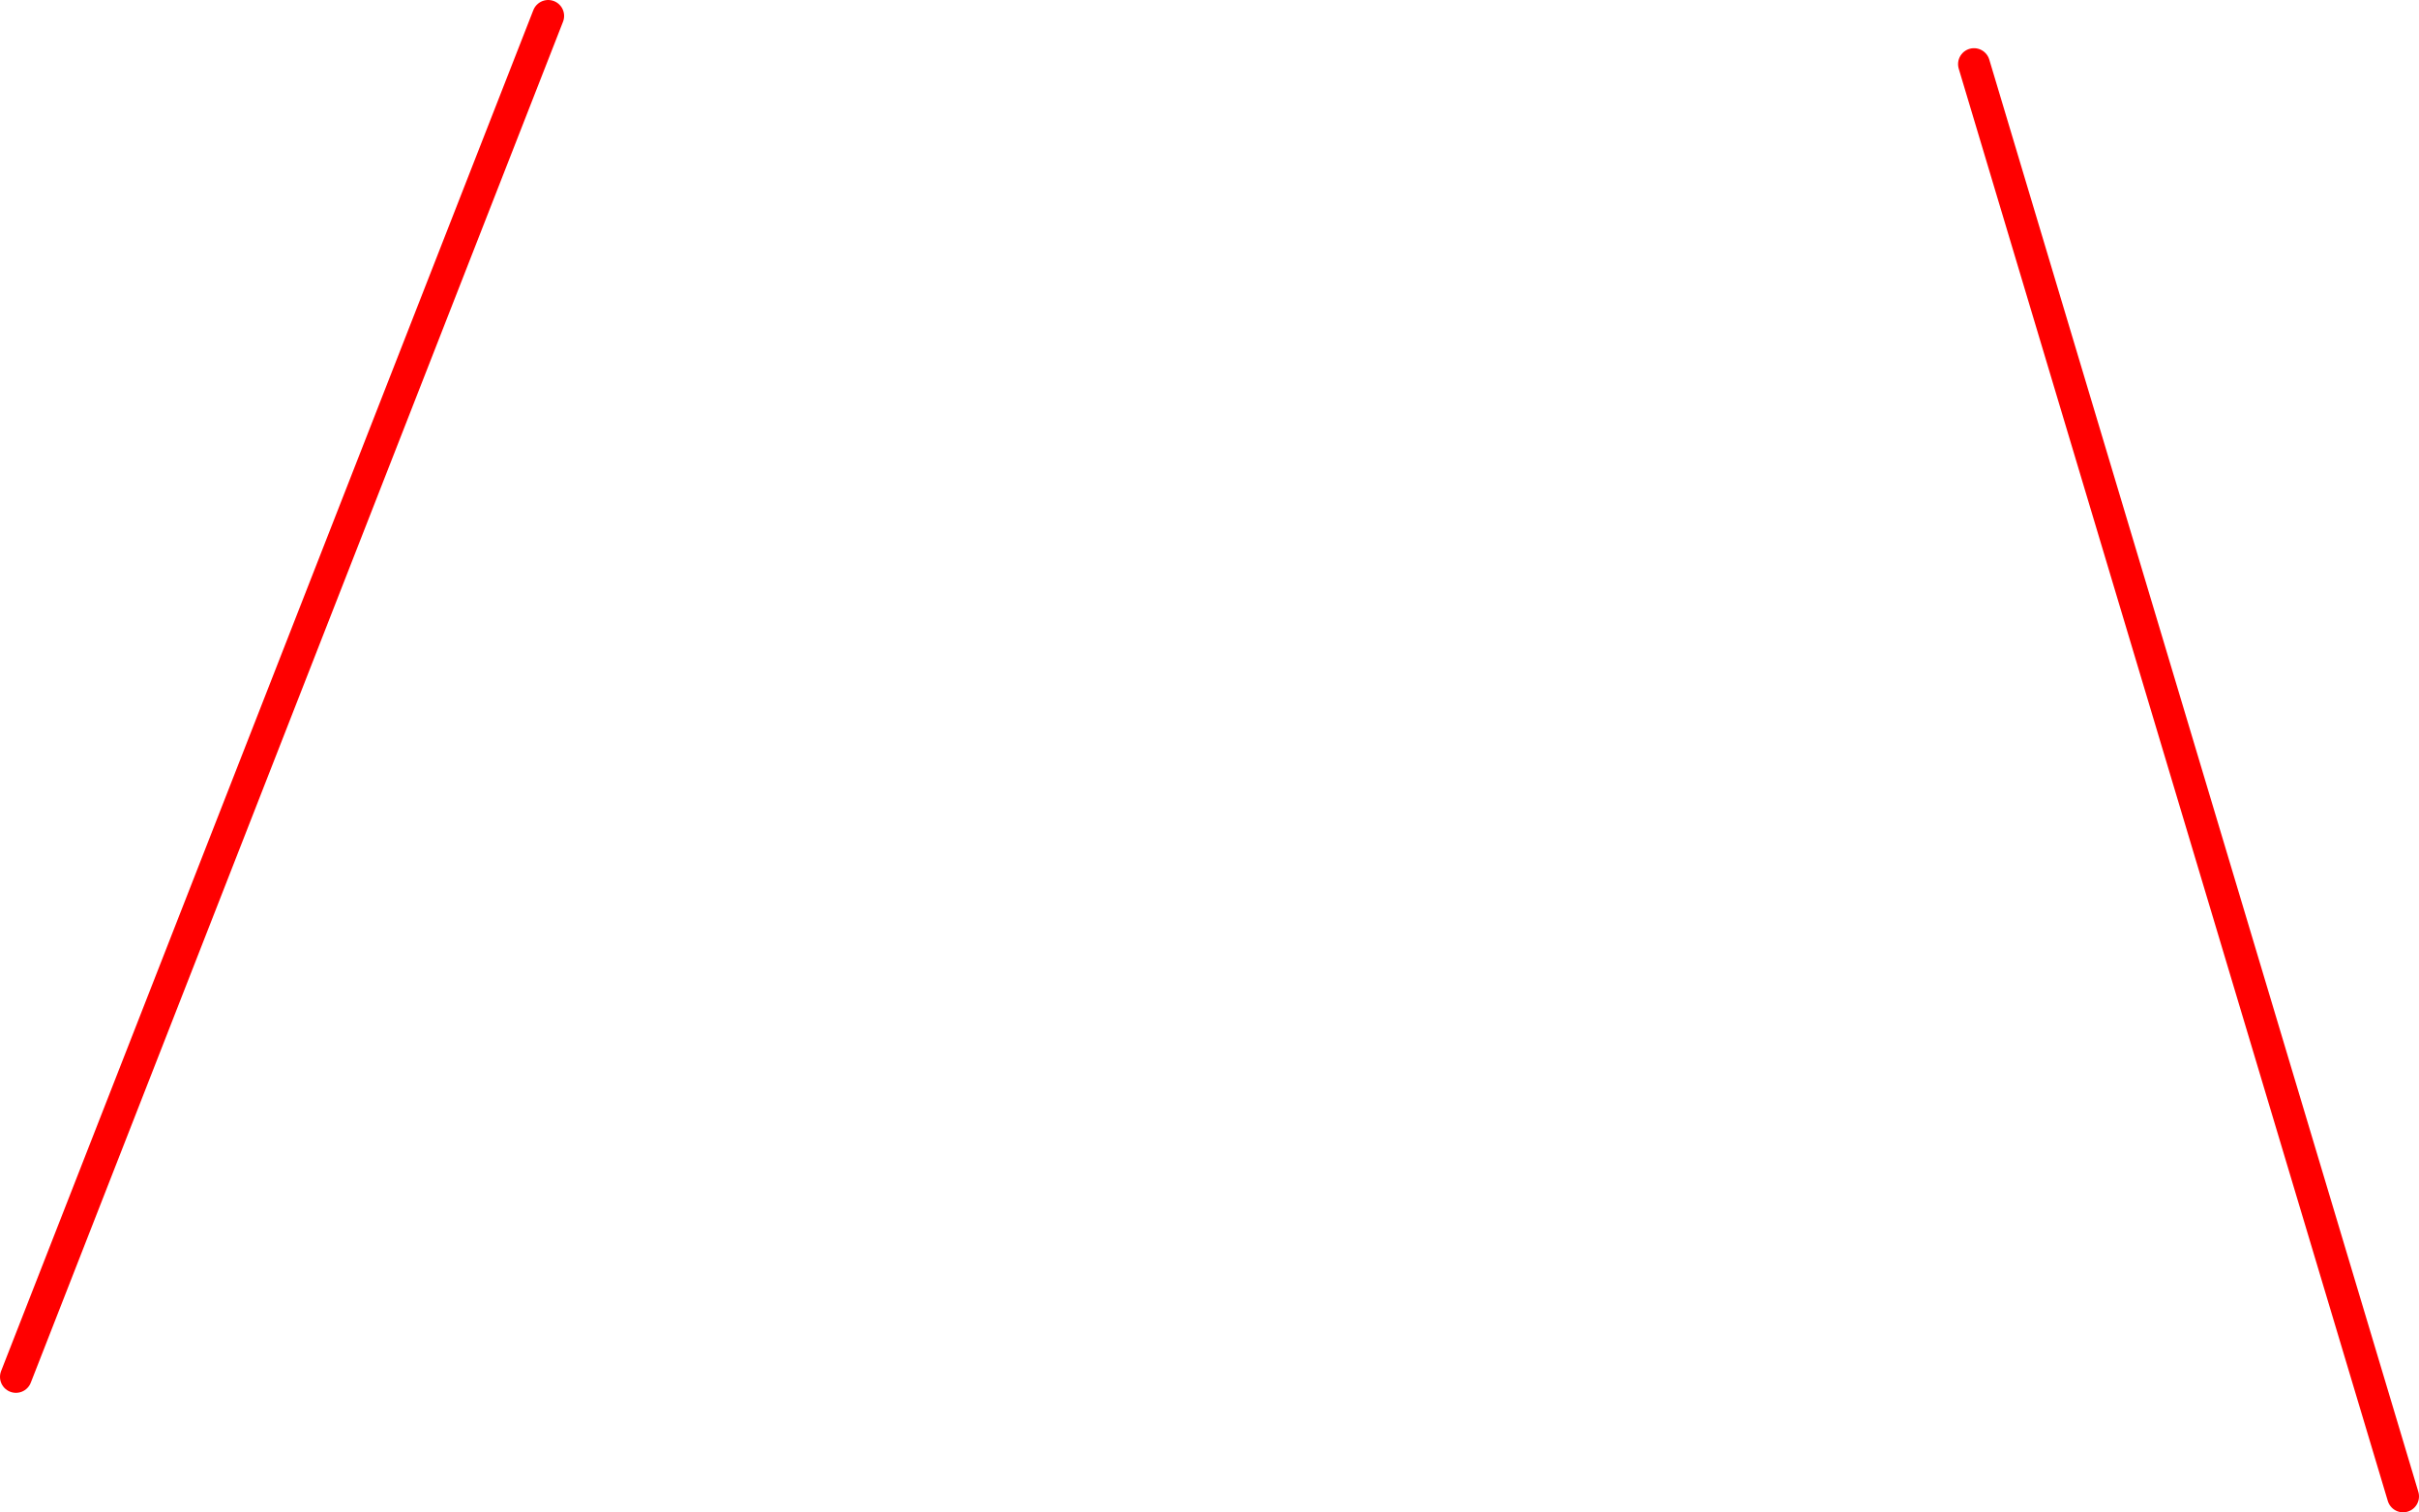<?xml version="1.0" encoding="UTF-8" standalone="no"?>
<svg xmlns:xlink="http://www.w3.org/1999/xlink" height="189.85px" width="303.6px" xmlns="http://www.w3.org/2000/svg">
  <g transform="matrix(1.0, 0.0, 0.0, 1.0, 179.05, 59.55)">
    <path d="M68.7 -51.5 L122.55 128.3 M-110.25 -57.55 L-177.05 113.3" fill="none" stroke="#ff0000" stroke-linecap="round" stroke-linejoin="round" stroke-width="4.0"/>
  </g>
</svg>
